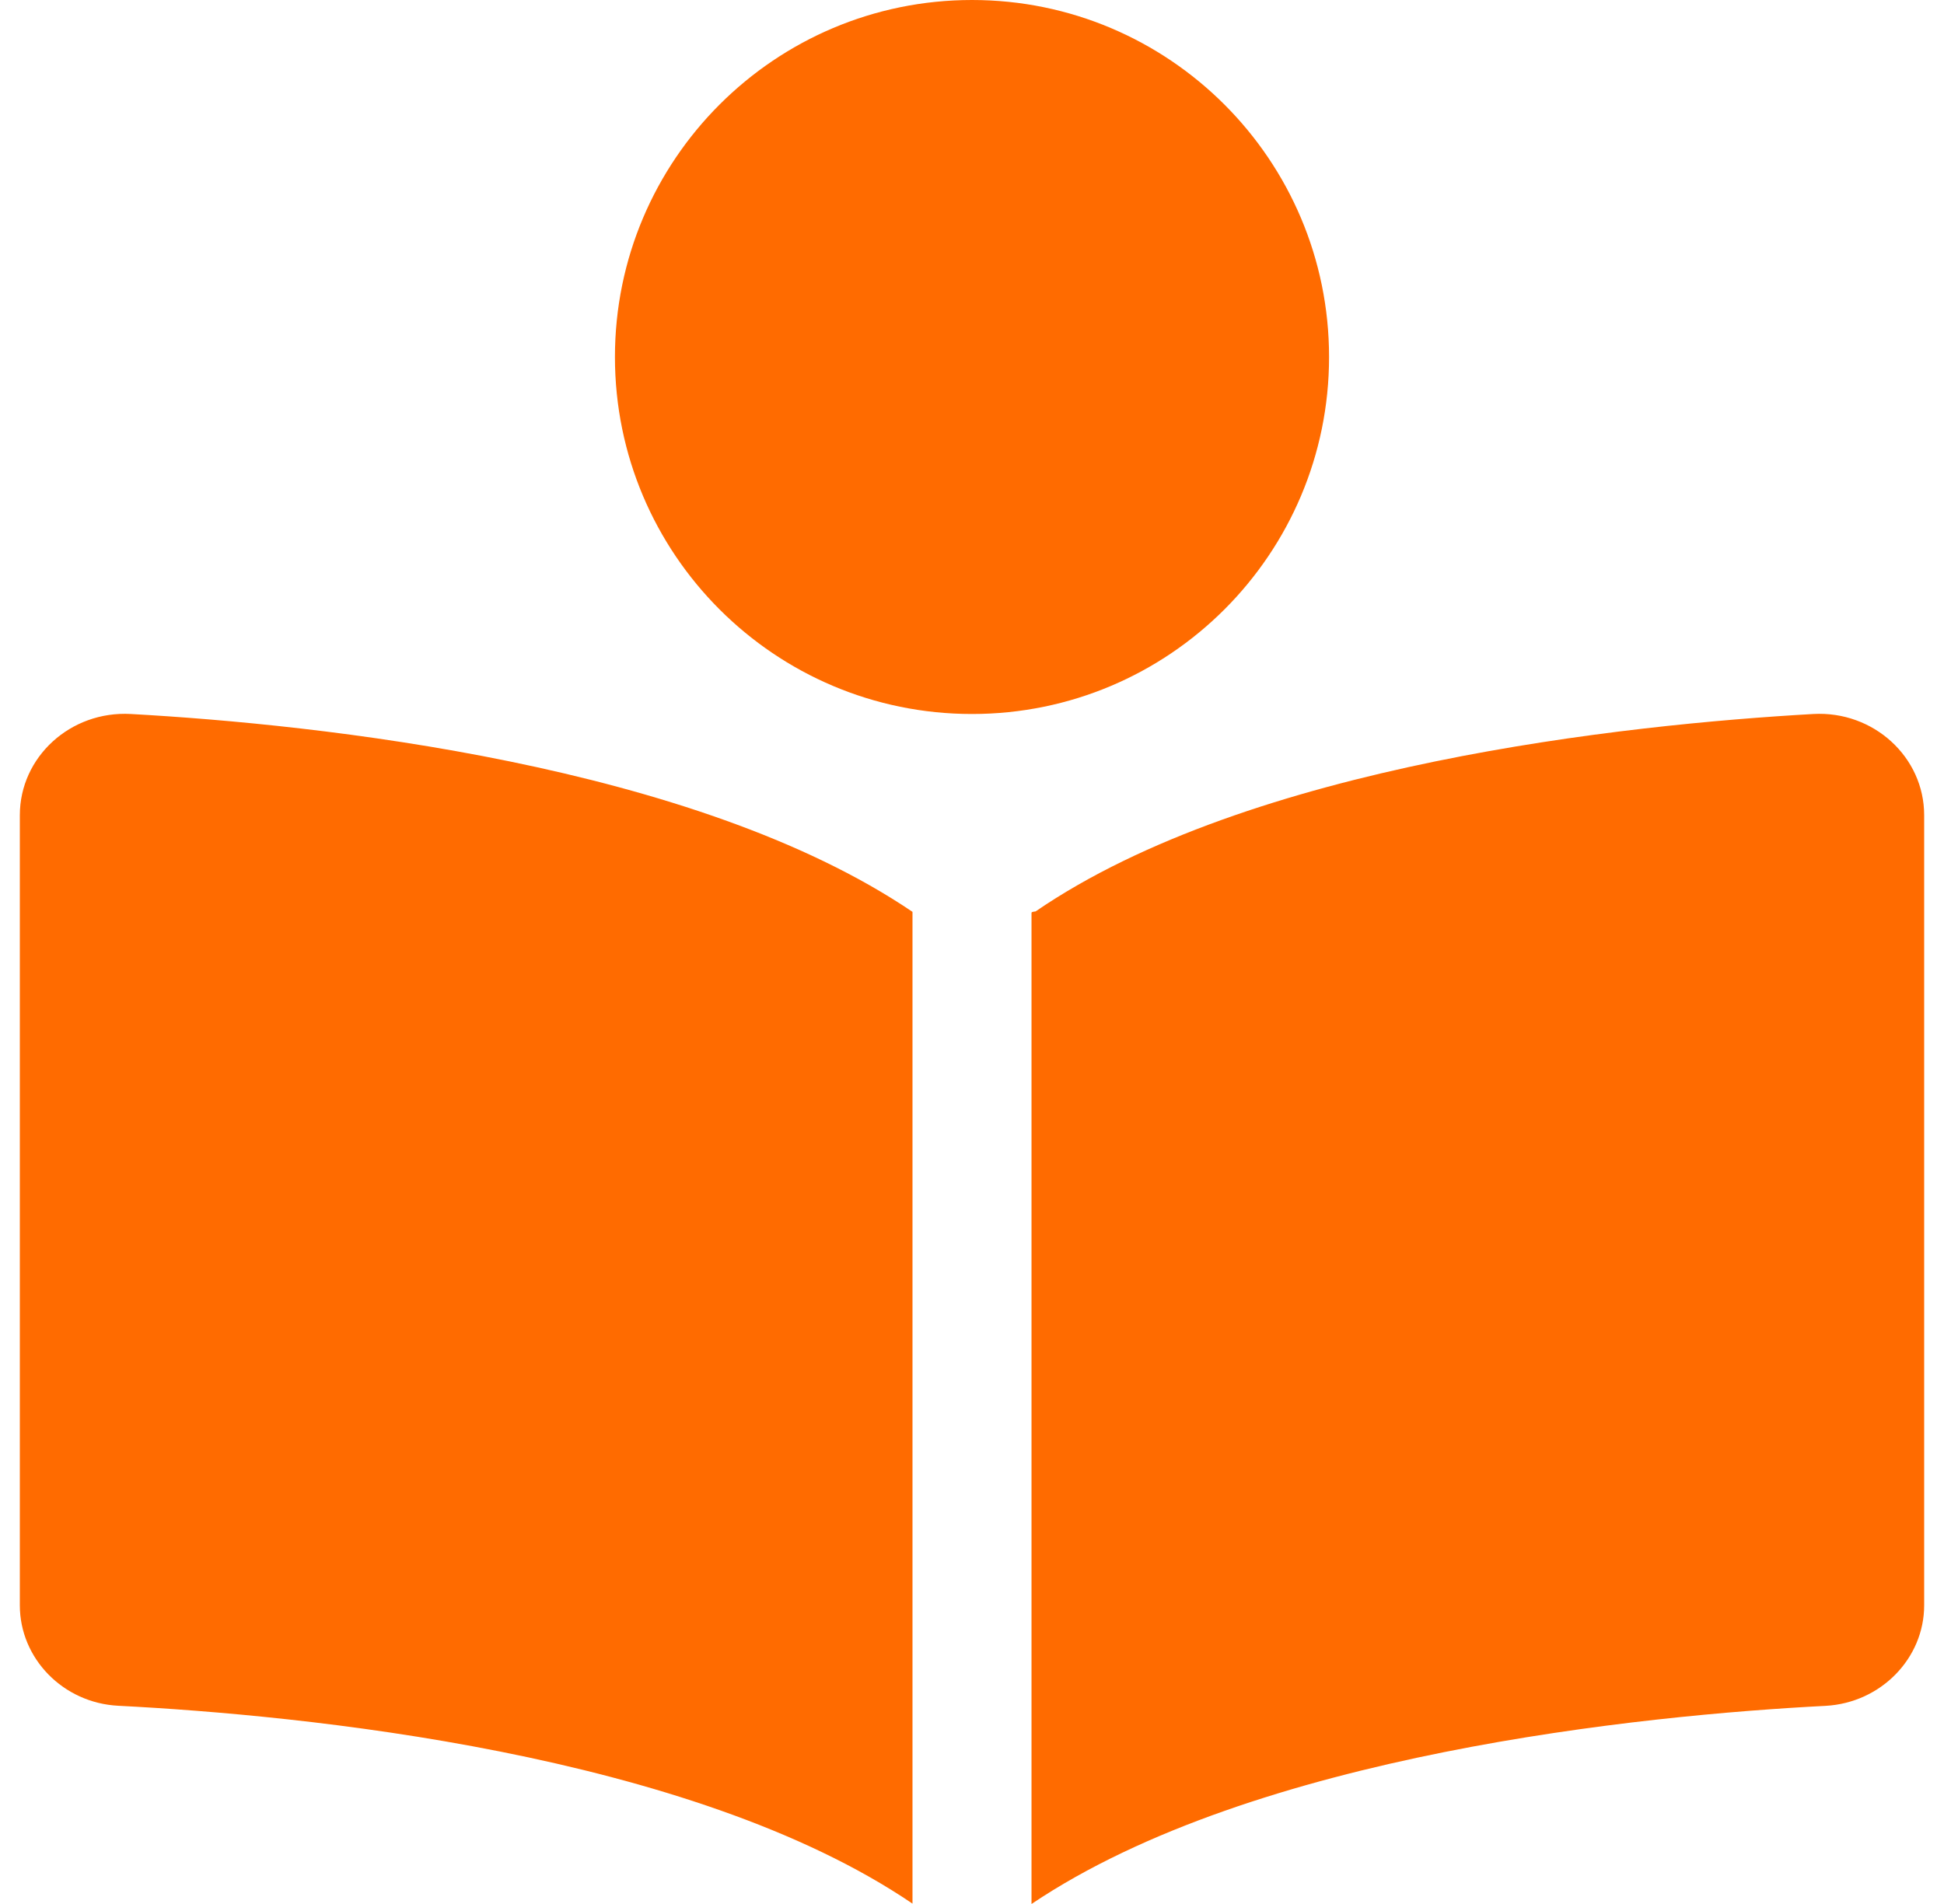 <svg width="49" height="48" viewBox="0 0 49 48" fill="none" xmlns="http://www.w3.org/2000/svg">
<g clip-path="url(#clip0_626_3115)">
<path d="M0.5 20.55V40.472C0.5 41.808 1.589 42.933 2.984 43.003C7.561 43.237 17.394 44.184 23 47.991V22.988C17.506 19.266 7.999 18.262 3.297 18C1.774 17.916 0.5 19.087 0.5 20.55ZM45.706 18C41.01 18.267 31.522 19.263 26.103 22.977C26.009 22.988 26 22.997 26 23.016V48C31.629 44.213 41.441 43.241 46.016 43.005C47.413 42.928 48.5 41.803 48.5 40.472V20.55C48.5 19.087 47.225 17.916 45.706 18ZM33.5 9C33.5 4.031 29.469 0 24.5 0C19.531 0 15.5 4.031 15.5 9C15.5 13.969 19.531 18 24.5 18C29.469 18 33.5 13.969 33.5 9Z" fill="#FF6B00"/>
</g>
<defs>
<clipPath id="clip0_626_3115">
<rect width="48" height="48" fill="white" transform="translate(0.5)"/>
</clipPath>
</defs>
</svg>
